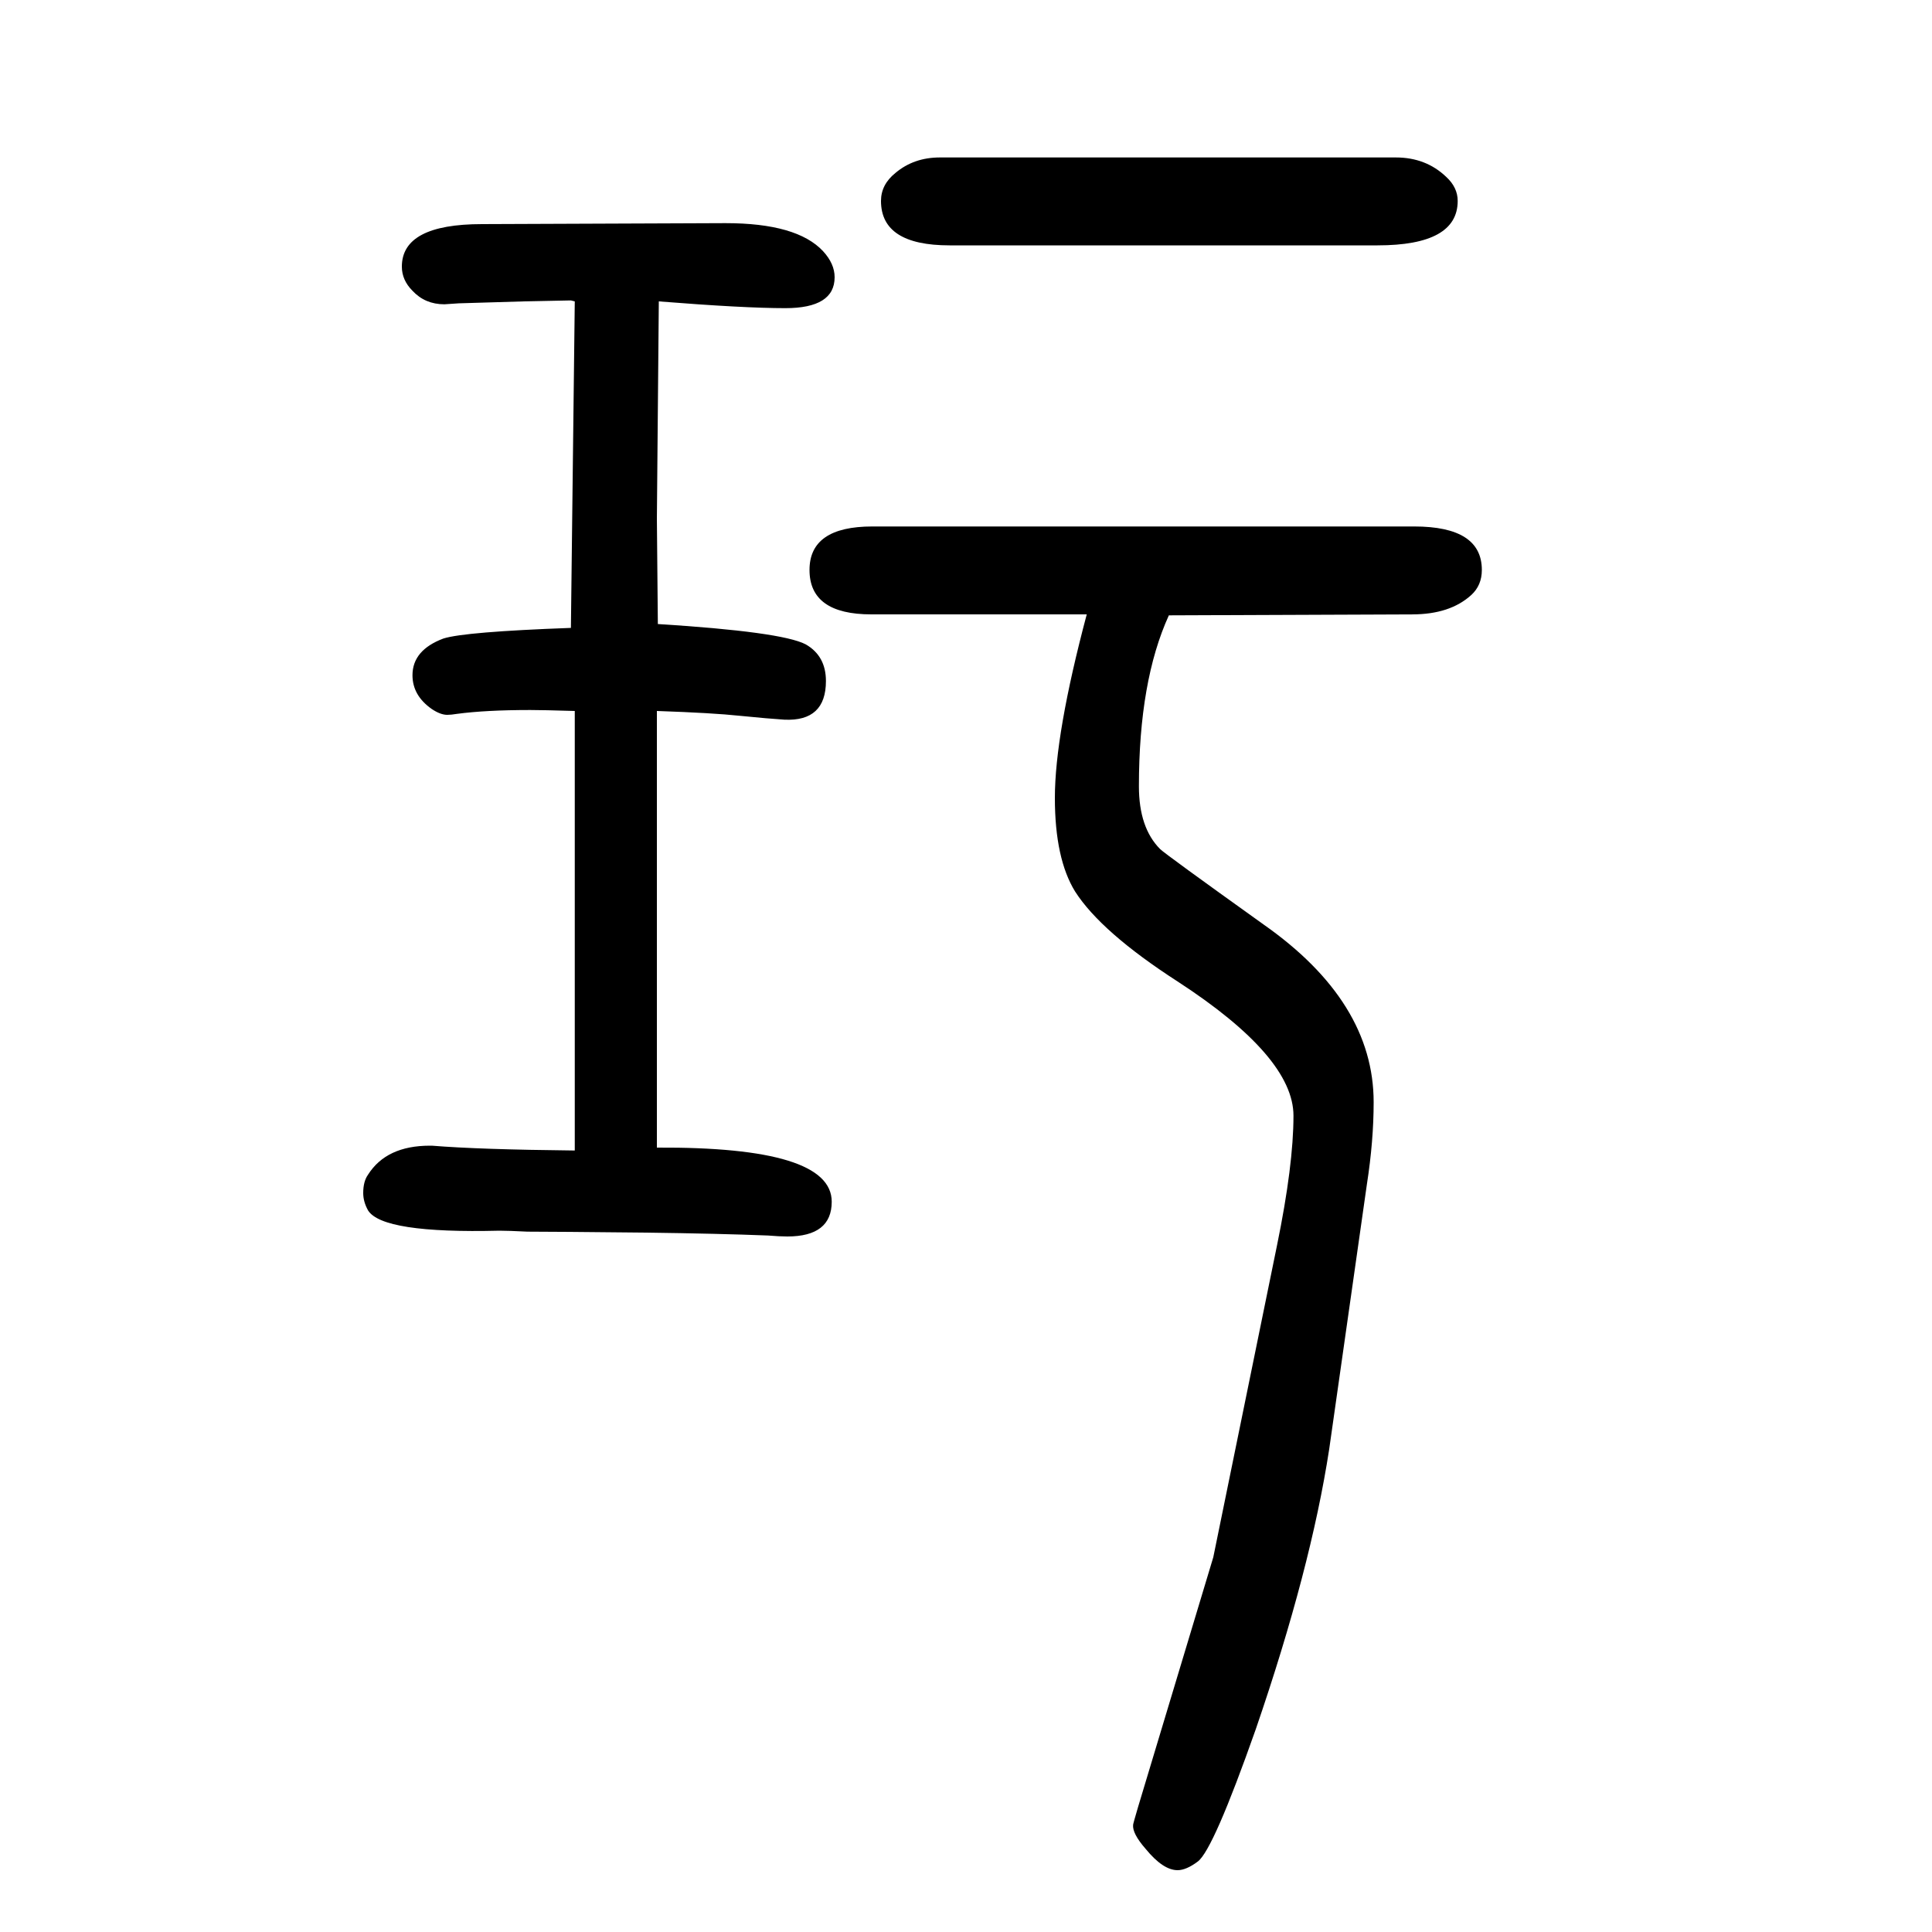 <svg xmlns="http://www.w3.org/2000/svg" xmlns:xlink="http://www.w3.org/1999/xlink" height="100" width="100" version="1.1"><path d="M1256 38l66 323q17 83 17 134q0 61 -120 139q-79 51 -106 93q-21 34 -21 97q0 66 33 190h-223q-64 0 -64 46q0 45 65 45h561q70 0 70 -45q0 -16 -11 -26q-22 -20 -61 -20l-252 -1q-31 -68 -31 -177q0 -43 22 -65q5 -5 107 -78q114 -80 114 -184q0 -40 -7 -85l-39 -274
q-19 -124 -76 -290q-44 -125 -60 -137q-12 -9 -21 -9q-15 0 -33 22q-14 16 -13 25q0 1 5 18zM973 1487h472q31 0 52 -20q12 -11 12 -25q0 -46 -83 -46h-443q-71 0 -71 46q0 17 15 29q19 16 46 16zM595 459v455q-33 1 -46 1q-46 0 -76 -4q-6 -1 -10 -1q-7 0 -16 6
q-20 14 -20 35q0 26 32 38q22 7 132 11l4 338l-4 1l-49 -1l-67 -2l-15 -1q-20 0 -33 14q-11 11 -11 25q0 44 83 44l252 1q74 0 101 -29q12 -13 12 -27q0 -32 -51 -32q-43 0 -131 7l-2 -225l1 -109q128 -8 153 -21q21 -12 21 -38q0 -42 -43 -40q-16 1 -46 4q-28 3 -86 5v-452
q181 1 181 -56q0 -36 -46 -36q-8 0 -20 1q-51 2 -126 3q-97 1 -123 1q-20 1 -29 1q-121 -3 -136 21q-5 9 -5 18q0 12 5 19q19 30 64 30h2q49 -4 148 -5z" style="" transform="scale(0.05 -0.05) translate(0 -1650)"/></svg>
